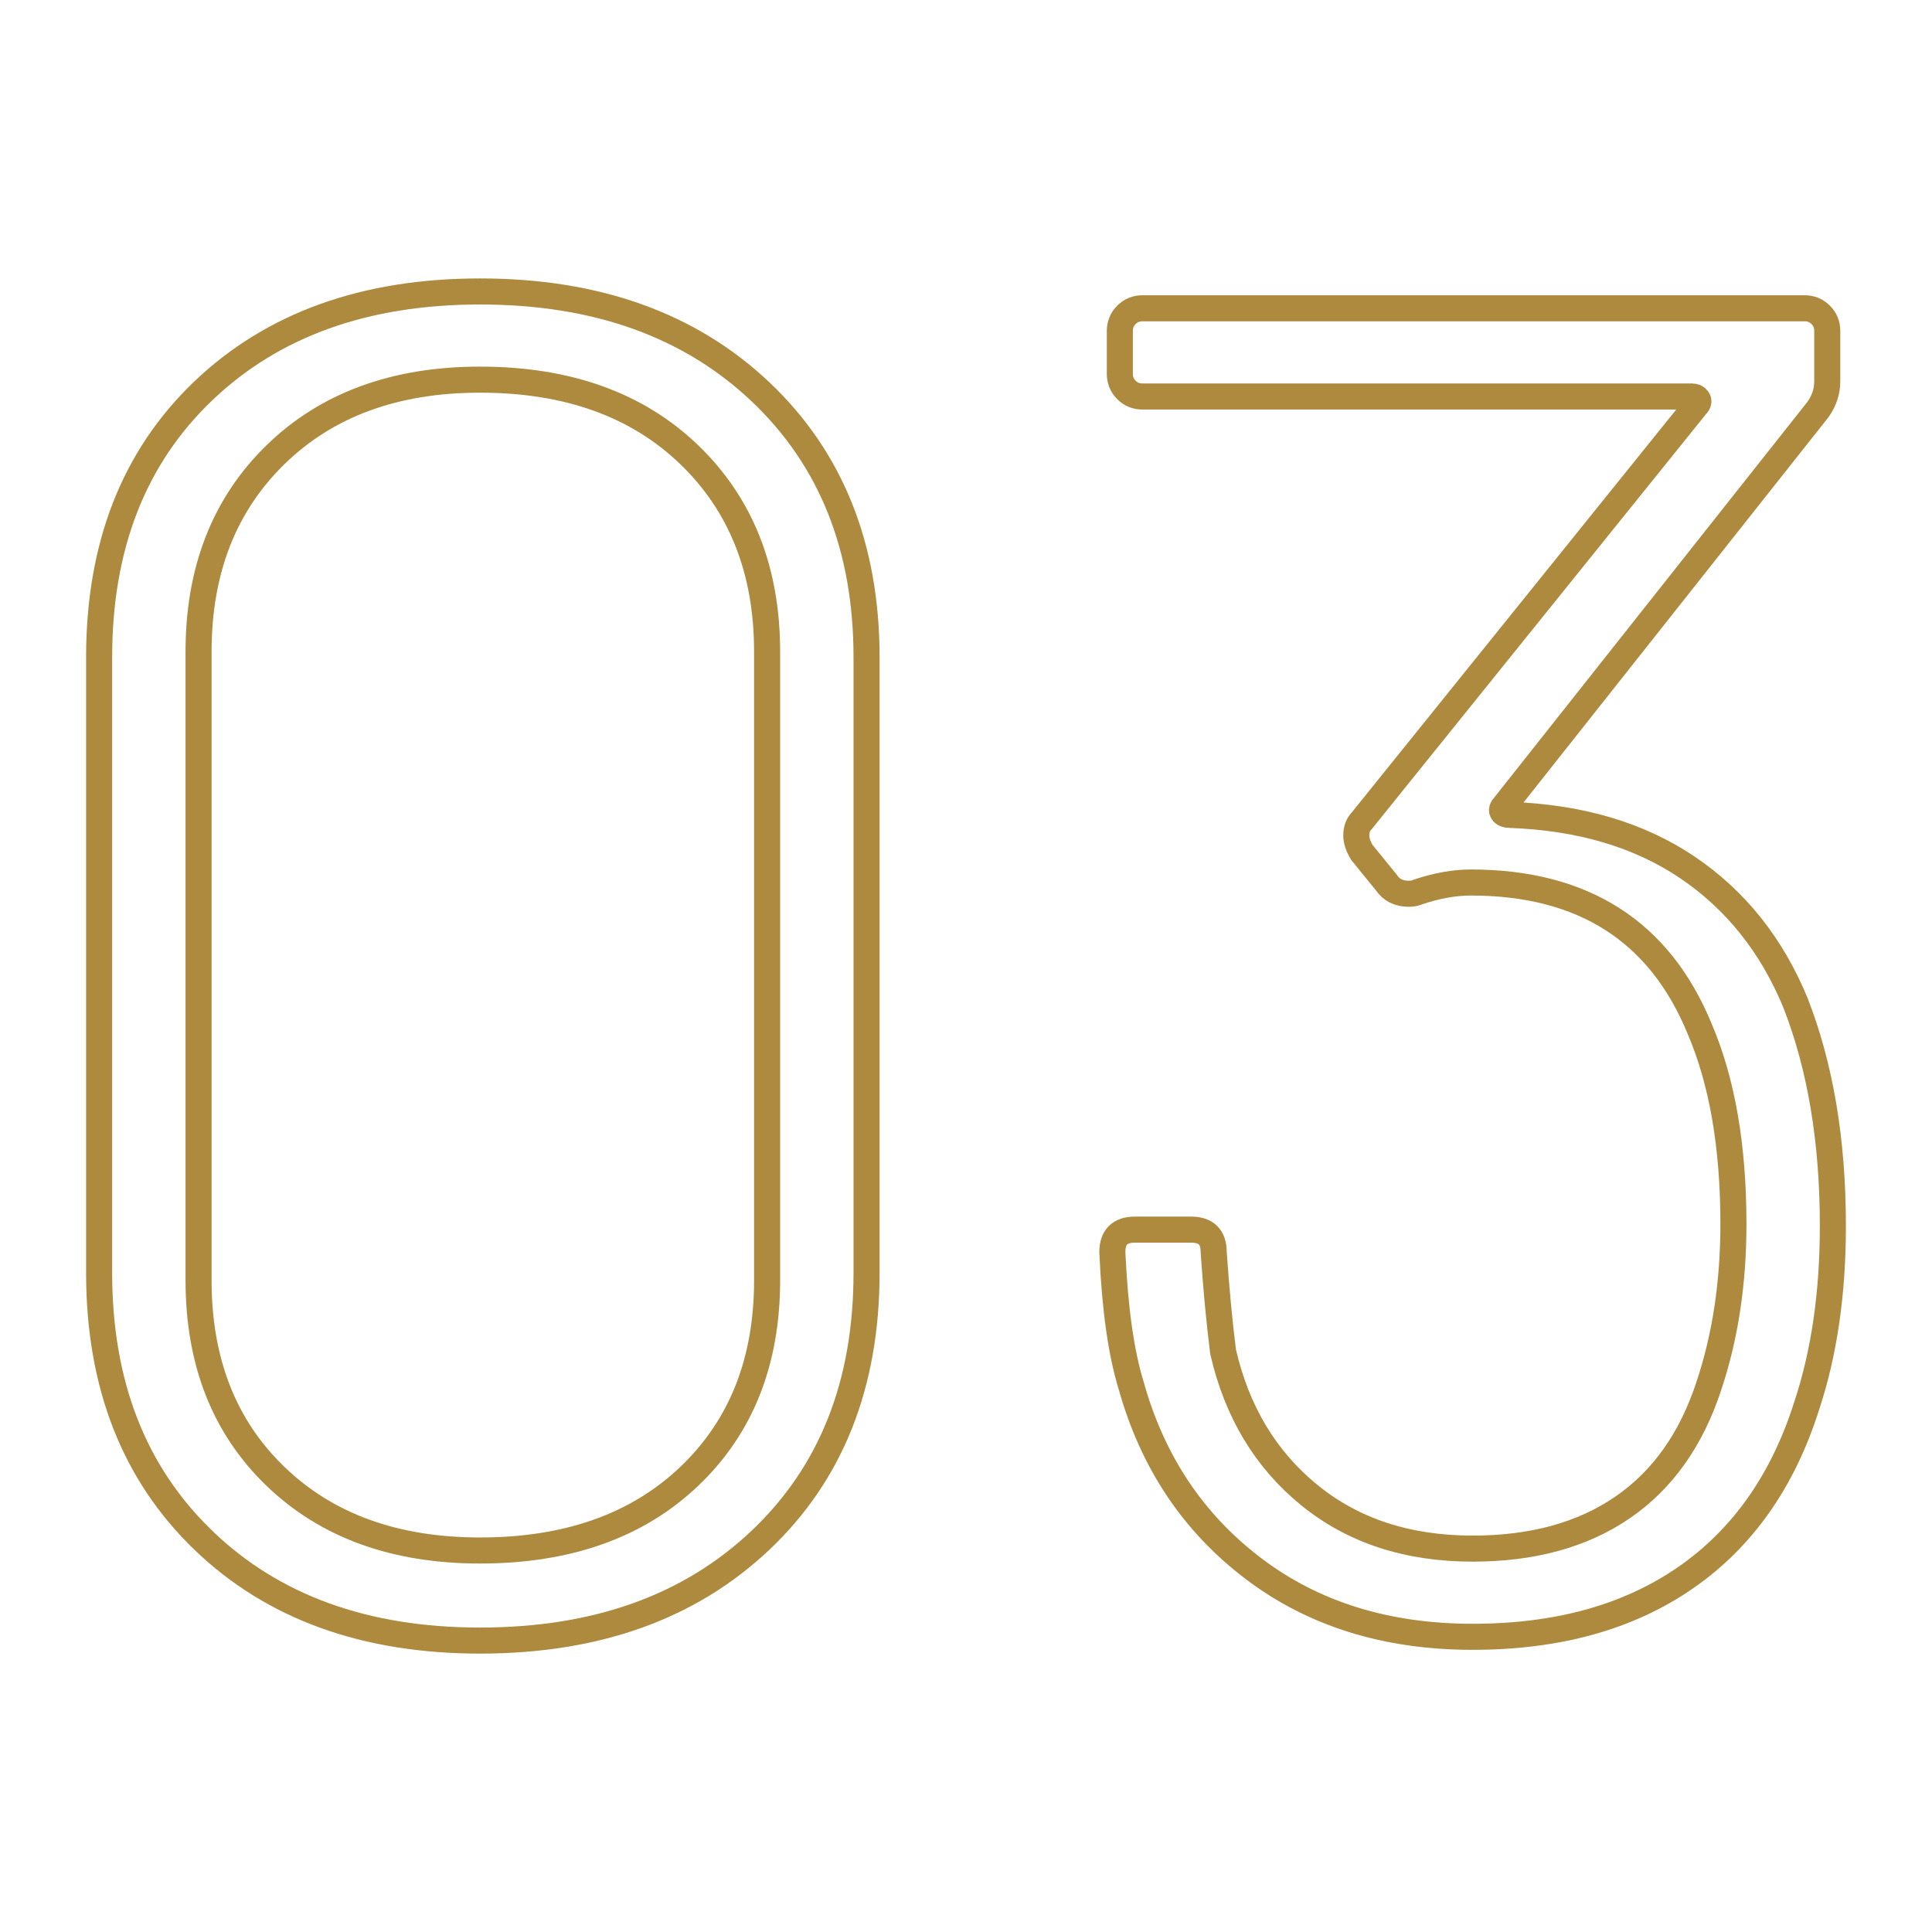 <svg xmlns="http://www.w3.org/2000/svg" id="uuid-cda64347-cdc7-4595-bc59-a56d5780d461" width="150" height="150" viewBox="0 0 150 150"><defs><style>.uuid-bcb8fcf2-32df-4308-b3d3-d01d5d4291c8{fill:none;stroke:#ad8a3e;stroke-miterlimit:10;stroke-width:2.023px;}</style></defs><path class="uuid-bcb8fcf2-32df-4308-b3d3-d01d5d4291c8" d="M15.781,119.578c-5.39-5.194-8.085-12.115-8.085-20.759V51.036c0-8.643,2.695-15.538,8.085-20.686,5.391-5.147,12.552-7.721,21.488-7.721,9.032,0,16.291,2.599,21.779,7.794,5.486,5.197,8.231,12.069,8.231,20.614v47.784c0,8.644-2.745,15.565-8.231,20.759-5.487,5.197-12.746,7.794-21.779,7.794-8.937,0-16.098-2.597-21.488-7.794Zm37.731-4.953c4.03-3.835,6.046-8.909,6.046-15.223V50.599c0-6.312-2.016-11.411-6.046-15.296-4.031-3.883-9.446-5.827-16.243-5.827-6.606,0-11.898,1.944-15.88,5.827-3.983,3.885-5.973,8.984-5.973,15.296v48.803c0,6.314,1.99,11.388,5.973,15.223,3.981,3.838,9.273,5.755,15.88,5.755,6.797,0,12.212-1.917,16.243-5.755Z"></path><path class="uuid-bcb8fcf2-32df-4308-b3d3-d01d5d4291c8" d="M142.304,95.177c0,5.245-.68,9.907-2.039,13.986-1.846,5.827-4.979,10.27-9.396,13.329-4.42,3.059-9.931,4.589-16.535,4.589-6.701,0-12.383-1.771-17.044-5.317-4.662-3.544-7.819-8.278-9.47-14.204-.779-2.525-1.263-5.973-1.457-10.343,0-1.166,.582-1.748,1.748-1.748h4.371c1.165,0,1.748,.582,1.748,1.748,.194,2.818,.437,5.39,.728,7.721,1.068,4.662,3.3,8.377,6.701,11.144,3.398,2.768,7.623,4.152,12.674,4.152,4.662,0,8.545-1.067,11.655-3.205,3.107-2.135,5.34-5.293,6.701-9.47,1.261-3.788,1.894-7.963,1.894-12.528,0-6.021-.874-11.072-2.622-15.151-3.11-7.575-9.032-11.363-17.773-11.363-1.263,0-2.622,.244-4.079,.728-.195,.098-.436,.146-.728,.146-.779,0-1.361-.292-1.748-.874l-1.894-2.331c-.291-.485-.437-.922-.437-1.311,0-.485,.146-.874,.437-1.166l25.931-32.196c.194-.194,.241-.364,.145-.51-.098-.146-.244-.219-.437-.219h-42.684c-.487,0-.899-.168-1.239-.51-.341-.339-.51-.751-.51-1.238v-3.351c0-.485,.169-.897,.51-1.239,.34-.339,.751-.51,1.239-.51h51.425c.485,0,.897,.171,1.239,.51,.339,.341,.509,.753,.509,1.239v3.933c0,.778-.243,1.507-.728,2.185l-24.329,30.738c-.195,.196-.243,.364-.145,.51,.096,.146,.291,.218,.582,.218,5.438,.196,10.027,1.555,13.767,4.079,3.738,2.526,6.531,6.023,8.377,10.489,1.941,4.952,2.913,10.732,2.913,17.335Z"></path></svg>